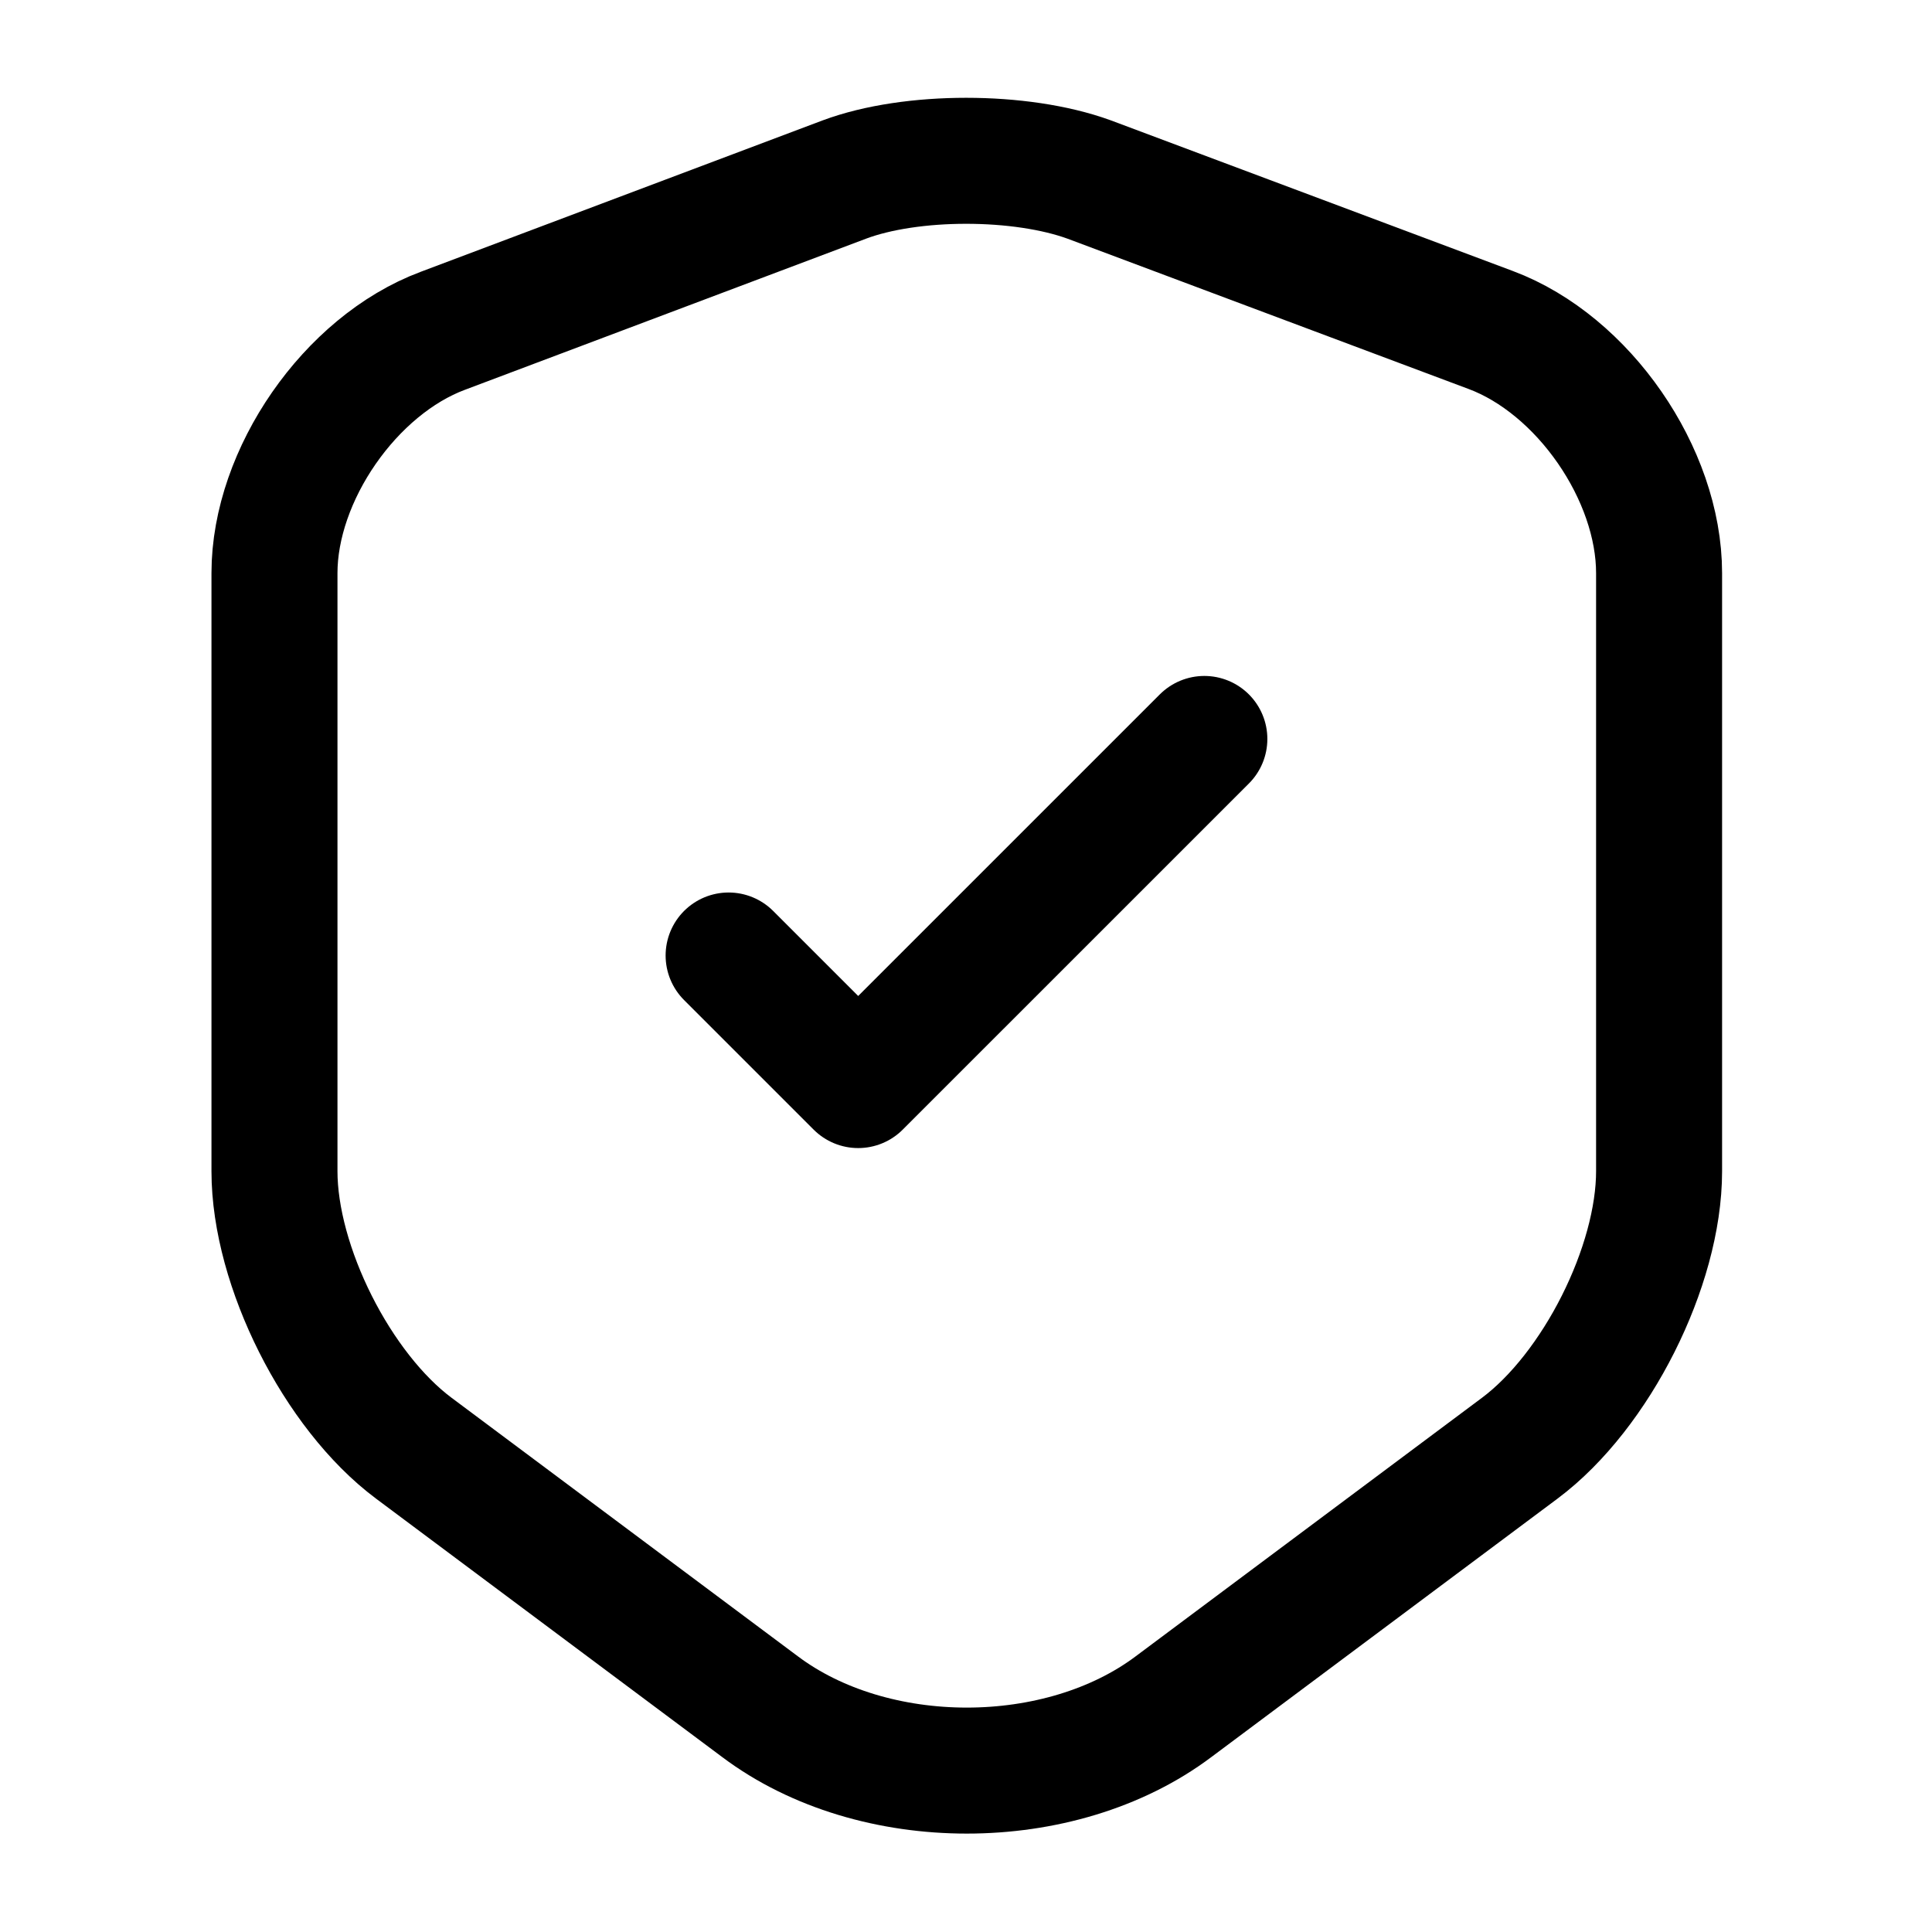 <svg width="46" height="46" viewBox="0 0 46 46" fill="none" xmlns="http://www.w3.org/2000/svg">
<path d="M20.105 4.274L10.541 7.877C8.337 8.701 6.535 11.308 6.535 13.646V27.887C6.535 30.149 8.03 33.12 9.851 34.48L18.093 40.633C20.795 42.665 25.242 42.665 27.944 40.633L36.186 34.48C38.007 33.12 39.502 30.149 39.502 27.887V13.646C39.502 11.289 37.7 8.682 35.496 7.858L25.932 4.274C24.303 3.68 21.696 3.68 20.105 4.274Z" stroke="black" stroke-width="3" stroke-linecap="round" stroke-linejoin="round"/>
<path d="M17.348 22.75L20.433 25.835L28.675 17.594" stroke="black" stroke-width="3" stroke-linecap="round" stroke-linejoin="round"/>
</svg>
